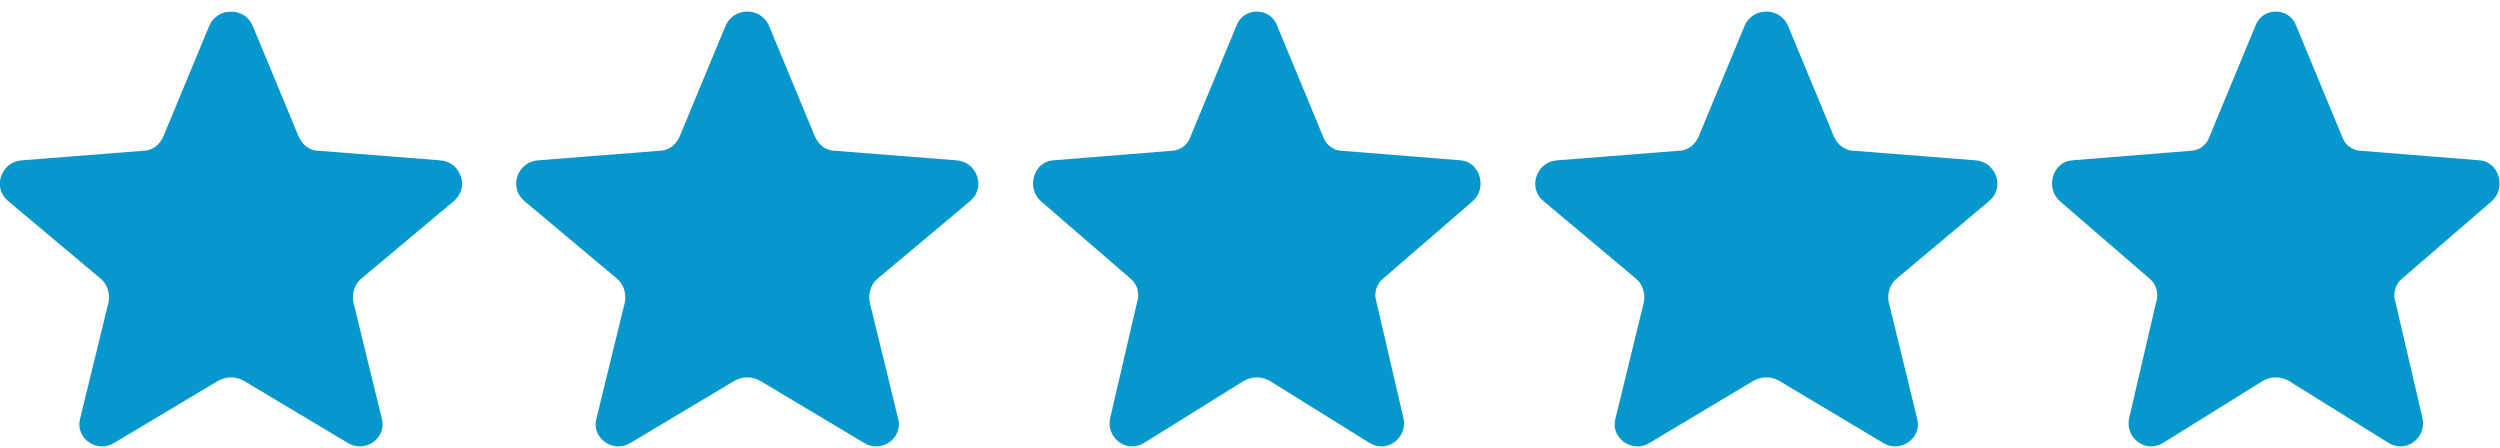 <svg xmlns="http://www.w3.org/2000/svg" viewBox="0 0 184 33" width="184" height="33"><title>Stars</title><defs><clipPath clipPathUnits="userSpaceOnUse" id="cp1"><path d="m0 0.87h184v32h-184z"></path></clipPath></defs><style>		.s0 { fill: #0698cc } 	</style><g id="Clip-Path" clip-path="url(#cp1)"><g><path class="s0" d="m15.4 1.9c0.6-1.4 2.6-1.4 3.2 0l3.4 8.2c0.3 0.6 0.8 1 1.5 1l8.9 0.7c1.5 0.1 2.2 2 1 3l-6.8 5.7c-0.5 0.4-0.7 1.1-0.6 1.7l2.1 8.6c0.4 1.4-1.2 2.6-2.5 1.8l-7.7-4.6c-0.6-0.3-1.2-0.3-1.8 0l-7.7 4.6c-1.3 0.8-2.9-0.4-2.5-1.8l2.1-8.6c0.1-0.6-0.1-1.3-0.6-1.7l-6.8-5.7c-1.2-1-0.5-2.9 1-3l8.9-0.7c0.7 0 1.2-0.4 1.5-1z"></path><path class="s0" d="m53.4 1.9c0.6-1.4 2.6-1.4 3.2 0l3.4 8.2c0.3 0.6 0.8 1 1.5 1l8.9 0.7c1.5 0.1 2.2 2 1 3l-6.8 5.7c-0.5 0.4-0.7 1.1-0.6 1.7l2.1 8.6c0.4 1.4-1.2 2.6-2.5 1.8l-7.7-4.6c-0.6-0.3-1.2-0.3-1.8 0l-7.7 4.6c-1.3 0.8-2.9-0.4-2.5-1.8l2.1-8.6c0.1-0.6-0.1-1.3-0.6-1.7l-6.8-5.7c-1.2-1-0.5-2.9 1-3l8.9-0.7c0.7 0 1.2-0.4 1.5-1z"></path><path class="s0" d="m91 1.9c0.5-1.4 2.5-1.4 3 0l3.4 8.2c0.2 0.6 0.8 1 1.4 1l8.7 0.7c1.4 0.1 2 2 0.9 3l-6.6 5.7c-0.5 0.4-0.7 1.1-0.5 1.7l2 8.6c0.3 1.4-1.2 2.6-2.5 1.8l-7.4-4.6c-0.6-0.3-1.2-0.3-1.8 0l-7.4 4.6c-1.3 0.8-2.8-0.4-2.5-1.8l2-8.6c0.2-0.6 0-1.3-0.5-1.7l-6.6-5.7c-1.1-1-0.5-2.9 0.9-3l8.7-0.7c0.6 0 1.2-0.4 1.4-1z"></path><path class="s0" d="m128.4 1.9c0.6-1.4 2.6-1.4 3.2 0l3.4 8.2c0.3 0.6 0.8 1 1.5 1l8.9 0.7c1.5 0.1 2.2 2 1 3l-6.8 5.7c-0.5 0.4-0.7 1.1-0.6 1.7l2.1 8.6c0.4 1.4-1.2 2.6-2.5 1.8l-7.7-4.6c-0.6-0.3-1.2-0.3-1.8 0l-7.7 4.6c-1.3 0.8-2.9-0.4-2.5-1.8l2.1-8.6c0.1-0.6-0.1-1.3-0.6-1.7l-6.8-5.7c-1.2-1-0.5-2.9 1-3l8.9-0.7c0.7 0 1.2-0.4 1.5-1z"></path><path class="s0" d="m166 1.9c0.5-1.4 2.5-1.4 3 0l3.4 8.2c0.2 0.6 0.8 1 1.4 1l8.7 0.7c1.4 0.1 2 2 0.9 3l-6.6 5.7c-0.5 0.4-0.7 1.1-0.5 1.7l2 8.6c0.3 1.4-1.2 2.6-2.5 1.8l-7.4-4.6c-0.6-0.3-1.2-0.3-1.8 0l-7.4 4.6c-1.3 0.8-2.8-0.4-2.5-1.8l2-8.6c0.2-0.6 0-1.3-0.5-1.7l-6.6-5.7c-1.1-1-0.5-2.9 0.9-3l8.7-0.7c0.6 0 1.2-0.4 1.4-1z"></path></g></g></svg>